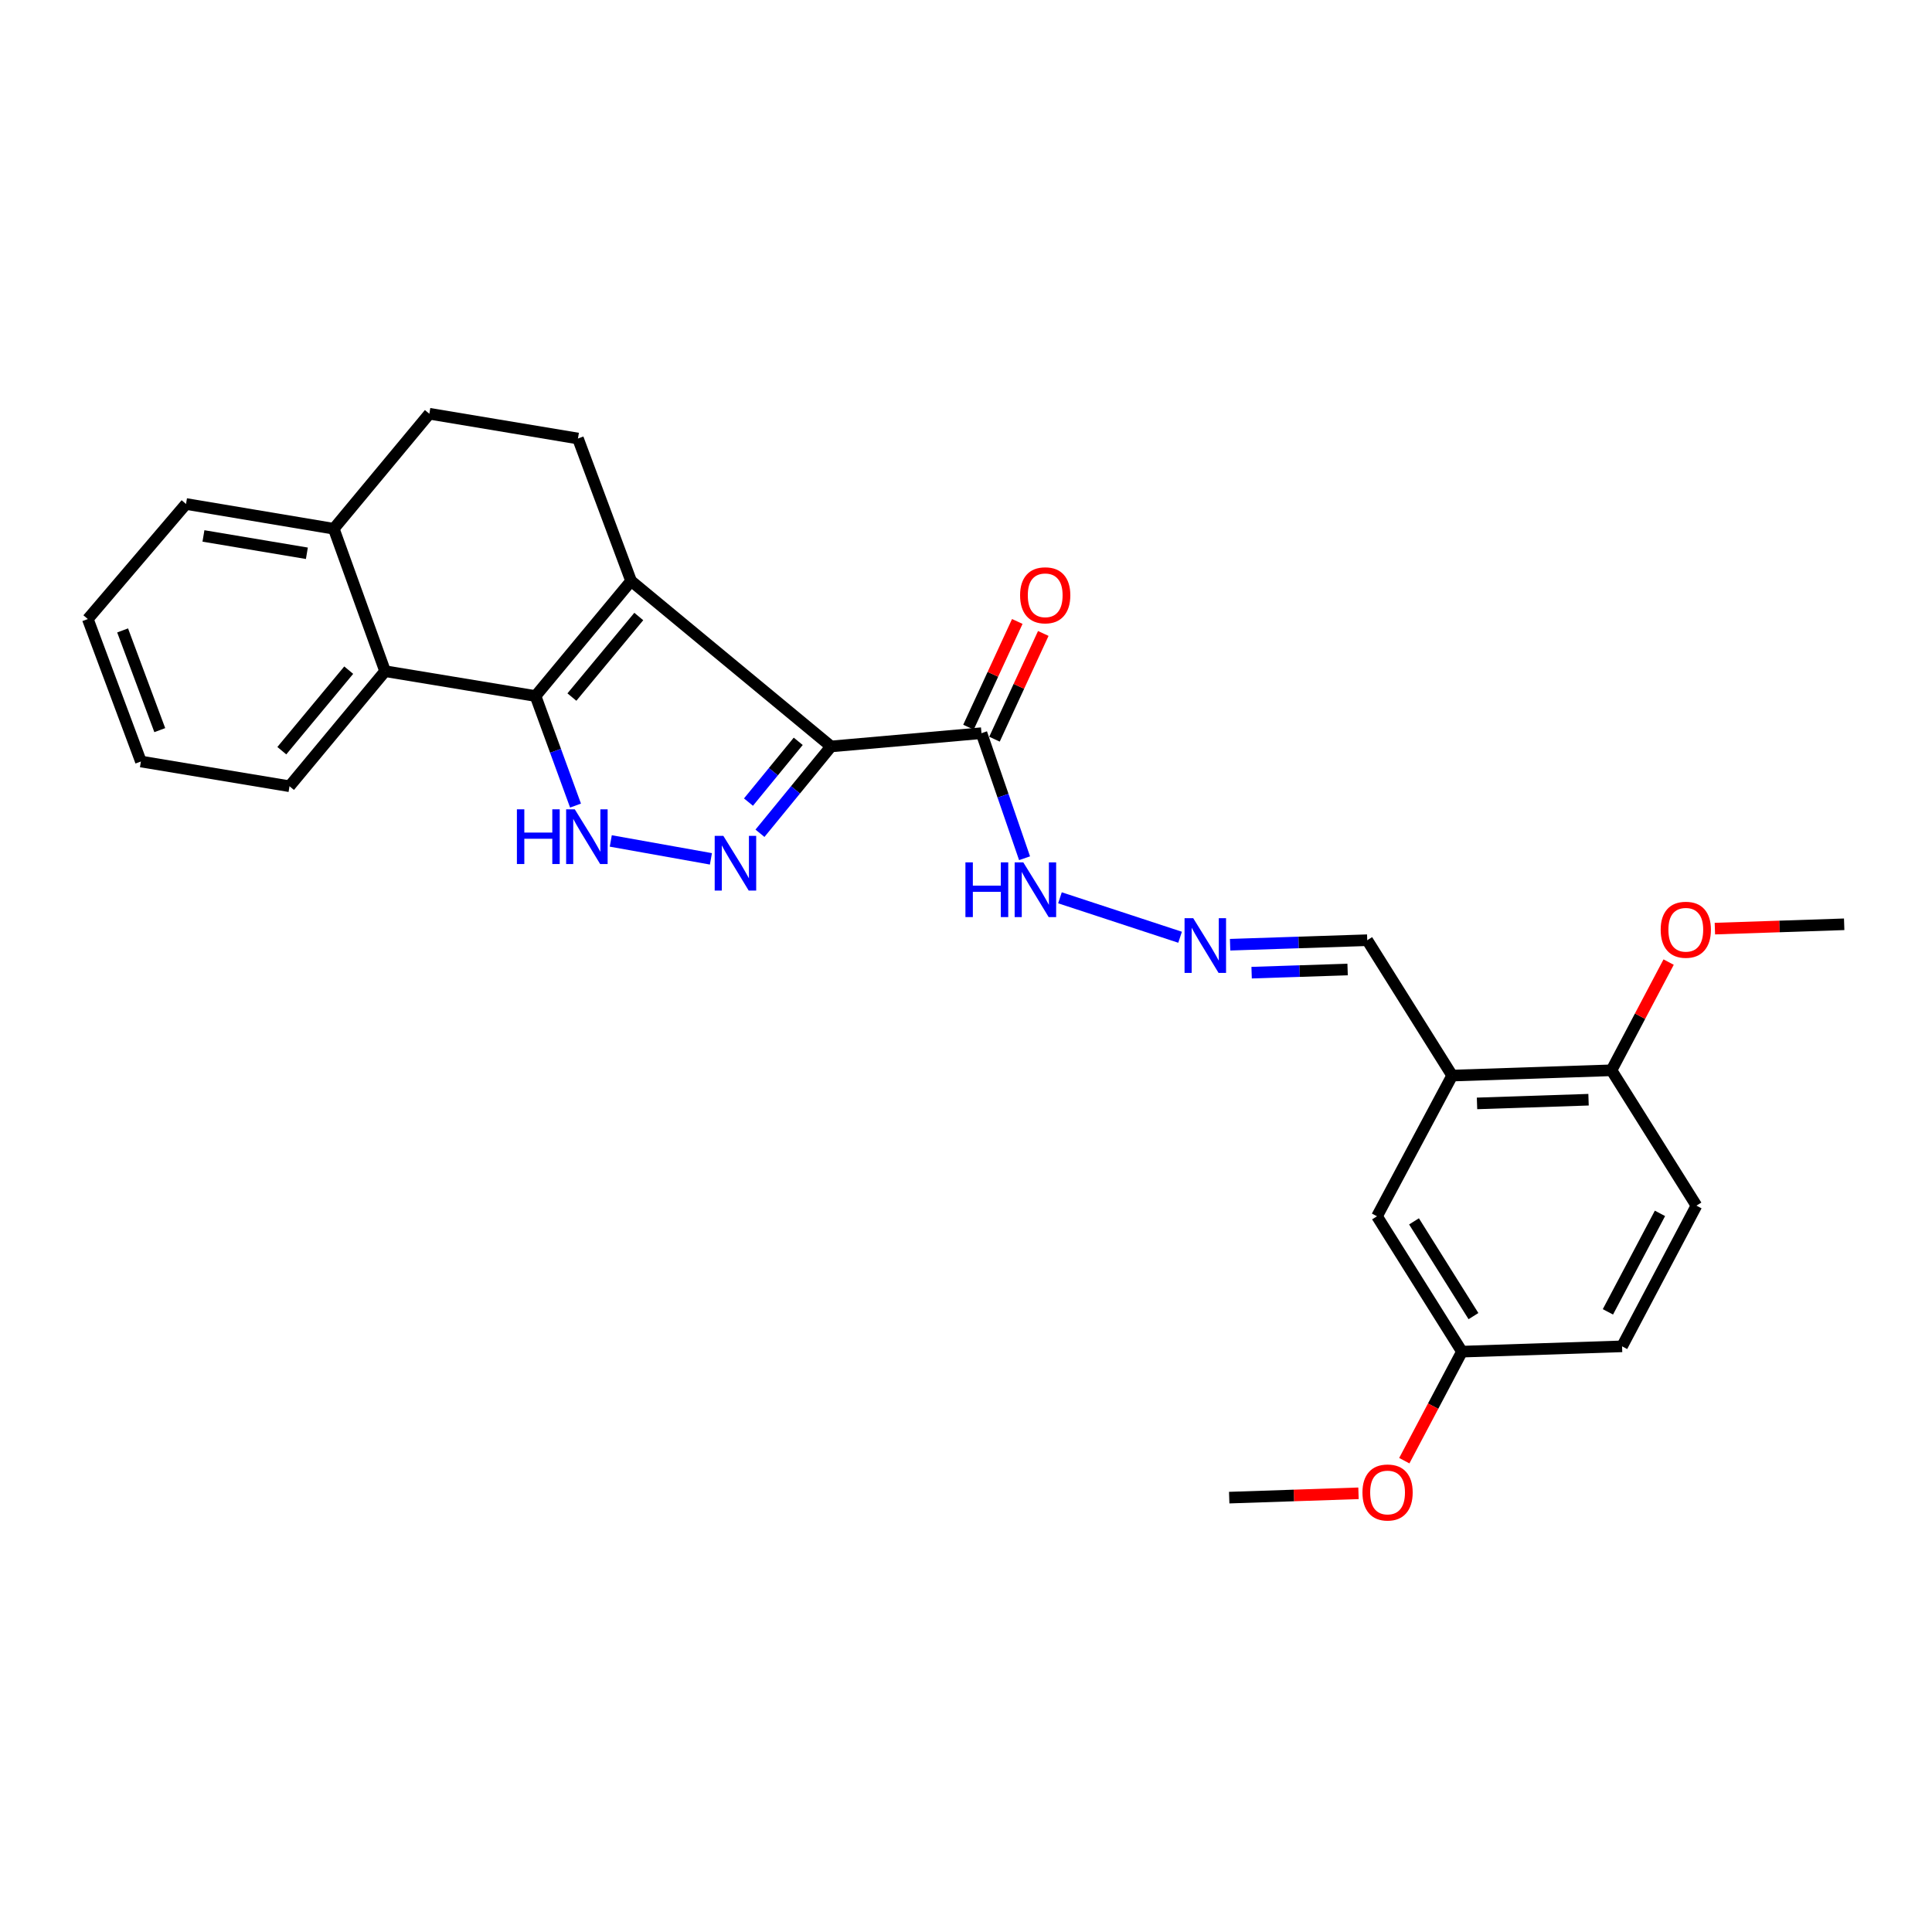 <?xml version='1.0' encoding='iso-8859-1'?>
<svg version='1.1' baseProfile='full'
              xmlns='http://www.w3.org/2000/svg'
                      xmlns:rdkit='http://www.rdkit.org/xml'
                      xmlns:xlink='http://www.w3.org/1999/xlink'
                  xml:space='preserve'
width='1000px' height='1000px' viewBox='0 0 1000 1000'>
<!-- END OF HEADER -->
<rect style='opacity:1.0;fill:#FFFFFF;stroke:none' width='1000' height='1000' x='0' y='0'> </rect>
<path class='bond-0' d='M 430.153,386.354 L 326.646,300.703' style='fill:none;fill-rule:evenodd;stroke:#000000;stroke-width:6px;stroke-linecap:butt;stroke-linejoin:miter;stroke-opacity:1' />
<path class='bond-2' d='M 430.153,386.354 L 411.755,408.827' style='fill:none;fill-rule:evenodd;stroke:#000000;stroke-width:6px;stroke-linecap:butt;stroke-linejoin:miter;stroke-opacity:1' />
<path class='bond-2' d='M 411.755,408.827 L 393.358,431.3' style='fill:none;fill-rule:evenodd;stroke:#0000FF;stroke-width:6px;stroke-linecap:butt;stroke-linejoin:miter;stroke-opacity:1' />
<path class='bond-2' d='M 413.163,383.706 L 400.285,399.436' style='fill:none;fill-rule:evenodd;stroke:#000000;stroke-width:6px;stroke-linecap:butt;stroke-linejoin:miter;stroke-opacity:1' />
<path class='bond-2' d='M 400.285,399.436 L 387.406,415.167' style='fill:none;fill-rule:evenodd;stroke:#0000FF;stroke-width:6px;stroke-linecap:butt;stroke-linejoin:miter;stroke-opacity:1' />
<path class='bond-4' d='M 430.153,386.354 L 508.013,379.494' style='fill:none;fill-rule:evenodd;stroke:#000000;stroke-width:6px;stroke-linecap:butt;stroke-linejoin:miter;stroke-opacity:1' />
<path class='bond-1' d='M 326.646,300.703 L 277.191,360.264' style='fill:none;fill-rule:evenodd;stroke:#000000;stroke-width:6px;stroke-linecap:butt;stroke-linejoin:miter;stroke-opacity:1' />
<path class='bond-1' d='M 330.633,319.107 L 296.014,360.8' style='fill:none;fill-rule:evenodd;stroke:#000000;stroke-width:6px;stroke-linecap:butt;stroke-linejoin:miter;stroke-opacity:1' />
<path class='bond-6' d='M 326.646,300.703 L 299.147,226.977' style='fill:none;fill-rule:evenodd;stroke:#000000;stroke-width:6px;stroke-linecap:butt;stroke-linejoin:miter;stroke-opacity:1' />
<path class='bond-5' d='M 277.191,360.264 L 199.322,347.408' style='fill:none;fill-rule:evenodd;stroke:#000000;stroke-width:6px;stroke-linecap:butt;stroke-linejoin:miter;stroke-opacity:1' />
<path class='bond-27' d='M 277.191,360.264 L 287.541,388.613' style='fill:none;fill-rule:evenodd;stroke:#000000;stroke-width:6px;stroke-linecap:butt;stroke-linejoin:miter;stroke-opacity:1' />
<path class='bond-27' d='M 287.541,388.613 L 297.891,416.962' style='fill:none;fill-rule:evenodd;stroke:#0000FF;stroke-width:6px;stroke-linecap:butt;stroke-linejoin:miter;stroke-opacity:1' />
<path class='bond-3' d='M 367.972,444.536 L 316.138,435.27' style='fill:none;fill-rule:evenodd;stroke:#0000FF;stroke-width:6px;stroke-linecap:butt;stroke-linejoin:miter;stroke-opacity:1' />
<path class='bond-9' d='M 508.013,379.494 L 519.161,411.858' style='fill:none;fill-rule:evenodd;stroke:#000000;stroke-width:6px;stroke-linecap:butt;stroke-linejoin:miter;stroke-opacity:1' />
<path class='bond-9' d='M 519.161,411.858 L 530.309,444.223' style='fill:none;fill-rule:evenodd;stroke:#0000FF;stroke-width:6px;stroke-linecap:butt;stroke-linejoin:miter;stroke-opacity:1' />
<path class='bond-12' d='M 514.743,382.601 L 527.374,355.238' style='fill:none;fill-rule:evenodd;stroke:#000000;stroke-width:6px;stroke-linecap:butt;stroke-linejoin:miter;stroke-opacity:1' />
<path class='bond-12' d='M 527.374,355.238 L 540.005,327.875' style='fill:none;fill-rule:evenodd;stroke:#FF0000;stroke-width:6px;stroke-linecap:butt;stroke-linejoin:miter;stroke-opacity:1' />
<path class='bond-12' d='M 501.284,376.387 L 513.915,349.025' style='fill:none;fill-rule:evenodd;stroke:#000000;stroke-width:6px;stroke-linecap:butt;stroke-linejoin:miter;stroke-opacity:1' />
<path class='bond-12' d='M 513.915,349.025 L 526.546,321.662' style='fill:none;fill-rule:evenodd;stroke:#FF0000;stroke-width:6px;stroke-linecap:butt;stroke-linejoin:miter;stroke-opacity:1' />
<path class='bond-20' d='M 199.322,347.408 L 149.85,406.96' style='fill:none;fill-rule:evenodd;stroke:#000000;stroke-width:6px;stroke-linecap:butt;stroke-linejoin:miter;stroke-opacity:1' />
<path class='bond-20' d='M 180.499,346.868 L 145.868,388.554' style='fill:none;fill-rule:evenodd;stroke:#000000;stroke-width:6px;stroke-linecap:butt;stroke-linejoin:miter;stroke-opacity:1' />
<path class='bond-28' d='M 199.322,347.408 L 172.762,273.682' style='fill:none;fill-rule:evenodd;stroke:#000000;stroke-width:6px;stroke-linecap:butt;stroke-linejoin:miter;stroke-opacity:1' />
<path class='bond-14' d='M 299.147,226.977 L 222.234,214.154' style='fill:none;fill-rule:evenodd;stroke:#000000;stroke-width:6px;stroke-linecap:butt;stroke-linejoin:miter;stroke-opacity:1' />
<path class='bond-7' d='M 751.642,556.718 L 707.68,486.649' style='fill:none;fill-rule:evenodd;stroke:#000000;stroke-width:6px;stroke-linecap:butt;stroke-linejoin:miter;stroke-opacity:1' />
<path class='bond-11' d='M 751.642,556.718 L 834.106,553.984' style='fill:none;fill-rule:evenodd;stroke:#000000;stroke-width:6px;stroke-linecap:butt;stroke-linejoin:miter;stroke-opacity:1' />
<path class='bond-11' d='M 764.503,571.124 L 822.228,569.21' style='fill:none;fill-rule:evenodd;stroke:#000000;stroke-width:6px;stroke-linecap:butt;stroke-linejoin:miter;stroke-opacity:1' />
<path class='bond-13' d='M 751.642,556.718 L 712.737,629.547' style='fill:none;fill-rule:evenodd;stroke:#000000;stroke-width:6px;stroke-linecap:butt;stroke-linejoin:miter;stroke-opacity:1' />
<path class='bond-8' d='M 610.811,485.12 L 548.635,464.7' style='fill:none;fill-rule:evenodd;stroke:#0000FF;stroke-width:6px;stroke-linecap:butt;stroke-linejoin:miter;stroke-opacity:1' />
<path class='bond-15' d='M 636.702,488.985 L 672.191,487.817' style='fill:none;fill-rule:evenodd;stroke:#0000FF;stroke-width:6px;stroke-linecap:butt;stroke-linejoin:miter;stroke-opacity:1' />
<path class='bond-15' d='M 672.191,487.817 L 707.68,486.649' style='fill:none;fill-rule:evenodd;stroke:#000000;stroke-width:6px;stroke-linecap:butt;stroke-linejoin:miter;stroke-opacity:1' />
<path class='bond-15' d='M 647.836,503.451 L 672.679,502.633' style='fill:none;fill-rule:evenodd;stroke:#0000FF;stroke-width:6px;stroke-linecap:butt;stroke-linejoin:miter;stroke-opacity:1' />
<path class='bond-15' d='M 672.679,502.633 L 697.521,501.816' style='fill:none;fill-rule:evenodd;stroke:#000000;stroke-width:6px;stroke-linecap:butt;stroke-linejoin:miter;stroke-opacity:1' />
<path class='bond-10' d='M 172.762,273.682 L 222.234,214.154' style='fill:none;fill-rule:evenodd;stroke:#000000;stroke-width:6px;stroke-linecap:butt;stroke-linejoin:miter;stroke-opacity:1' />
<path class='bond-22' d='M 172.762,273.682 L 96.285,260.859' style='fill:none;fill-rule:evenodd;stroke:#000000;stroke-width:6px;stroke-linecap:butt;stroke-linejoin:miter;stroke-opacity:1' />
<path class='bond-22' d='M 158.839,286.378 L 105.305,277.402' style='fill:none;fill-rule:evenodd;stroke:#000000;stroke-width:6px;stroke-linecap:butt;stroke-linejoin:miter;stroke-opacity:1' />
<path class='bond-16' d='M 834.106,553.984 L 878.077,624.037' style='fill:none;fill-rule:evenodd;stroke:#000000;stroke-width:6px;stroke-linecap:butt;stroke-linejoin:miter;stroke-opacity:1' />
<path class='bond-19' d='M 834.106,553.984 L 848.896,525.979' style='fill:none;fill-rule:evenodd;stroke:#000000;stroke-width:6px;stroke-linecap:butt;stroke-linejoin:miter;stroke-opacity:1' />
<path class='bond-19' d='M 848.896,525.979 L 863.685,497.975' style='fill:none;fill-rule:evenodd;stroke:#FF0000;stroke-width:6px;stroke-linecap:butt;stroke-linejoin:miter;stroke-opacity:1' />
<path class='bond-17' d='M 712.737,629.547 L 756.699,699.608' style='fill:none;fill-rule:evenodd;stroke:#000000;stroke-width:6px;stroke-linecap:butt;stroke-linejoin:miter;stroke-opacity:1' />
<path class='bond-17' d='M 731.888,632.177 L 762.662,681.219' style='fill:none;fill-rule:evenodd;stroke:#000000;stroke-width:6px;stroke-linecap:butt;stroke-linejoin:miter;stroke-opacity:1' />
<path class='bond-30' d='M 878.077,624.037 L 839.583,696.865' style='fill:none;fill-rule:evenodd;stroke:#000000;stroke-width:6px;stroke-linecap:butt;stroke-linejoin:miter;stroke-opacity:1' />
<path class='bond-30' d='M 859.197,628.034 L 832.251,679.014' style='fill:none;fill-rule:evenodd;stroke:#000000;stroke-width:6px;stroke-linecap:butt;stroke-linejoin:miter;stroke-opacity:1' />
<path class='bond-18' d='M 756.699,699.608 L 839.583,696.865' style='fill:none;fill-rule:evenodd;stroke:#000000;stroke-width:6px;stroke-linecap:butt;stroke-linejoin:miter;stroke-opacity:1' />
<path class='bond-21' d='M 756.699,699.608 L 741.781,727.828' style='fill:none;fill-rule:evenodd;stroke:#000000;stroke-width:6px;stroke-linecap:butt;stroke-linejoin:miter;stroke-opacity:1' />
<path class='bond-21' d='M 741.781,727.828 L 726.863,756.049' style='fill:none;fill-rule:evenodd;stroke:#FF0000;stroke-width:6px;stroke-linecap:butt;stroke-linejoin:miter;stroke-opacity:1' />
<path class='bond-23' d='M 887.618,480.652 L 921.082,479.533' style='fill:none;fill-rule:evenodd;stroke:#FF0000;stroke-width:6px;stroke-linecap:butt;stroke-linejoin:miter;stroke-opacity:1' />
<path class='bond-23' d='M 921.082,479.533 L 954.545,478.413' style='fill:none;fill-rule:evenodd;stroke:#000000;stroke-width:6px;stroke-linecap:butt;stroke-linejoin:miter;stroke-opacity:1' />
<path class='bond-25' d='M 149.85,406.96 L 72.929,394.154' style='fill:none;fill-rule:evenodd;stroke:#000000;stroke-width:6px;stroke-linecap:butt;stroke-linejoin:miter;stroke-opacity:1' />
<path class='bond-24' d='M 703.155,772.932 L 669.695,774.051' style='fill:none;fill-rule:evenodd;stroke:#FF0000;stroke-width:6px;stroke-linecap:butt;stroke-linejoin:miter;stroke-opacity:1' />
<path class='bond-24' d='M 669.695,774.051 L 636.235,775.171' style='fill:none;fill-rule:evenodd;stroke:#000000;stroke-width:6px;stroke-linecap:butt;stroke-linejoin:miter;stroke-opacity:1' />
<path class='bond-26' d='M 96.285,260.859 L 45.455,320.419' style='fill:none;fill-rule:evenodd;stroke:#000000;stroke-width:6px;stroke-linecap:butt;stroke-linejoin:miter;stroke-opacity:1' />
<path class='bond-29' d='M 72.929,394.154 L 45.455,320.419' style='fill:none;fill-rule:evenodd;stroke:#000000;stroke-width:6px;stroke-linecap:butt;stroke-linejoin:miter;stroke-opacity:1' />
<path class='bond-29' d='M 82.699,377.917 L 63.467,326.303' style='fill:none;fill-rule:evenodd;stroke:#000000;stroke-width:6px;stroke-linecap:butt;stroke-linejoin:miter;stroke-opacity:1' />
<path  class='atom-3' d='M 374.405 432.644
L 383.685 447.644
Q 384.605 449.124, 386.085 451.804
Q 387.565 454.484, 387.645 454.644
L 387.645 432.644
L 391.405 432.644
L 391.405 460.964
L 387.525 460.964
L 377.565 444.564
Q 376.405 442.644, 375.165 440.444
Q 373.965 438.244, 373.605 437.564
L 373.605 460.964
L 369.925 460.964
L 369.925 432.644
L 374.405 432.644
' fill='#0000FF'/>
<path  class='atom-4' d='M 267.548 418.899
L 271.388 418.899
L 271.388 430.939
L 285.868 430.939
L 285.868 418.899
L 289.708 418.899
L 289.708 447.219
L 285.868 447.219
L 285.868 434.139
L 271.388 434.139
L 271.388 447.219
L 267.548 447.219
L 267.548 418.899
' fill='#0000FF'/>
<path  class='atom-4' d='M 297.508 418.899
L 306.788 433.899
Q 307.708 435.379, 309.188 438.059
Q 310.668 440.739, 310.748 440.899
L 310.748 418.899
L 314.508 418.899
L 314.508 447.219
L 310.628 447.219
L 300.668 430.819
Q 299.508 428.899, 298.268 426.699
Q 297.068 424.499, 296.708 423.819
L 296.708 447.219
L 293.028 447.219
L 293.028 418.899
L 297.508 418.899
' fill='#0000FF'/>
<path  class='atom-9' d='M 617.605 475.248
L 626.885 490.248
Q 627.805 491.728, 629.285 494.408
Q 630.765 497.088, 630.845 497.248
L 630.845 475.248
L 634.605 475.248
L 634.605 503.568
L 630.725 503.568
L 620.765 487.168
Q 619.605 485.248, 618.365 483.048
Q 617.165 480.848, 616.805 480.168
L 616.805 503.568
L 613.125 503.568
L 613.125 475.248
L 617.605 475.248
' fill='#0000FF'/>
<path  class='atom-10' d='M 499.704 446.365
L 503.544 446.365
L 503.544 458.405
L 518.024 458.405
L 518.024 446.365
L 521.864 446.365
L 521.864 474.685
L 518.024 474.685
L 518.024 461.605
L 503.544 461.605
L 503.544 474.685
L 499.704 474.685
L 499.704 446.365
' fill='#0000FF'/>
<path  class='atom-10' d='M 529.664 446.365
L 538.944 461.365
Q 539.864 462.845, 541.344 465.525
Q 542.824 468.205, 542.904 468.365
L 542.904 446.365
L 546.664 446.365
L 546.664 474.685
L 542.784 474.685
L 532.824 458.285
Q 531.664 456.365, 530.424 454.165
Q 529.224 451.965, 528.864 451.285
L 528.864 474.685
L 525.184 474.685
L 525.184 446.365
L 529.664 446.365
' fill='#0000FF'/>
<path  class='atom-13' d='M 527.997 308.121
Q 527.997 301.321, 531.357 297.521
Q 534.717 293.721, 540.997 293.721
Q 547.277 293.721, 550.637 297.521
Q 553.997 301.321, 553.997 308.121
Q 553.997 315.001, 550.597 318.921
Q 547.197 322.801, 540.997 322.801
Q 534.757 322.801, 531.357 318.921
Q 527.997 315.041, 527.997 308.121
M 540.997 319.601
Q 545.317 319.601, 547.637 316.721
Q 549.997 313.801, 549.997 308.121
Q 549.997 302.561, 547.637 299.761
Q 545.317 296.921, 540.997 296.921
Q 536.677 296.921, 534.317 299.721
Q 531.997 302.521, 531.997 308.121
Q 531.997 313.841, 534.317 316.721
Q 536.677 319.601, 540.997 319.601
' fill='#FF0000'/>
<path  class='atom-20' d='M 859.567 481.236
Q 859.567 474.436, 862.927 470.636
Q 866.287 466.836, 872.567 466.836
Q 878.847 466.836, 882.207 470.636
Q 885.567 474.436, 885.567 481.236
Q 885.567 488.116, 882.167 492.036
Q 878.767 495.916, 872.567 495.916
Q 866.327 495.916, 862.927 492.036
Q 859.567 488.156, 859.567 481.236
M 872.567 492.716
Q 876.887 492.716, 879.207 489.836
Q 881.567 486.916, 881.567 481.236
Q 881.567 475.676, 879.207 472.876
Q 876.887 470.036, 872.567 470.036
Q 868.247 470.036, 865.887 472.836
Q 863.567 475.636, 863.567 481.236
Q 863.567 486.956, 865.887 489.836
Q 868.247 492.716, 872.567 492.716
' fill='#FF0000'/>
<path  class='atom-22' d='M 705.205 772.508
Q 705.205 765.708, 708.565 761.908
Q 711.925 758.108, 718.205 758.108
Q 724.485 758.108, 727.845 761.908
Q 731.205 765.708, 731.205 772.508
Q 731.205 779.388, 727.805 783.308
Q 724.405 787.188, 718.205 787.188
Q 711.965 787.188, 708.565 783.308
Q 705.205 779.428, 705.205 772.508
M 718.205 783.988
Q 722.525 783.988, 724.845 781.108
Q 727.205 778.188, 727.205 772.508
Q 727.205 766.948, 724.845 764.148
Q 722.525 761.308, 718.205 761.308
Q 713.885 761.308, 711.525 764.108
Q 709.205 766.908, 709.205 772.508
Q 709.205 778.228, 711.525 781.108
Q 713.885 783.988, 718.205 783.988
' fill='#FF0000'/>
</svg>

